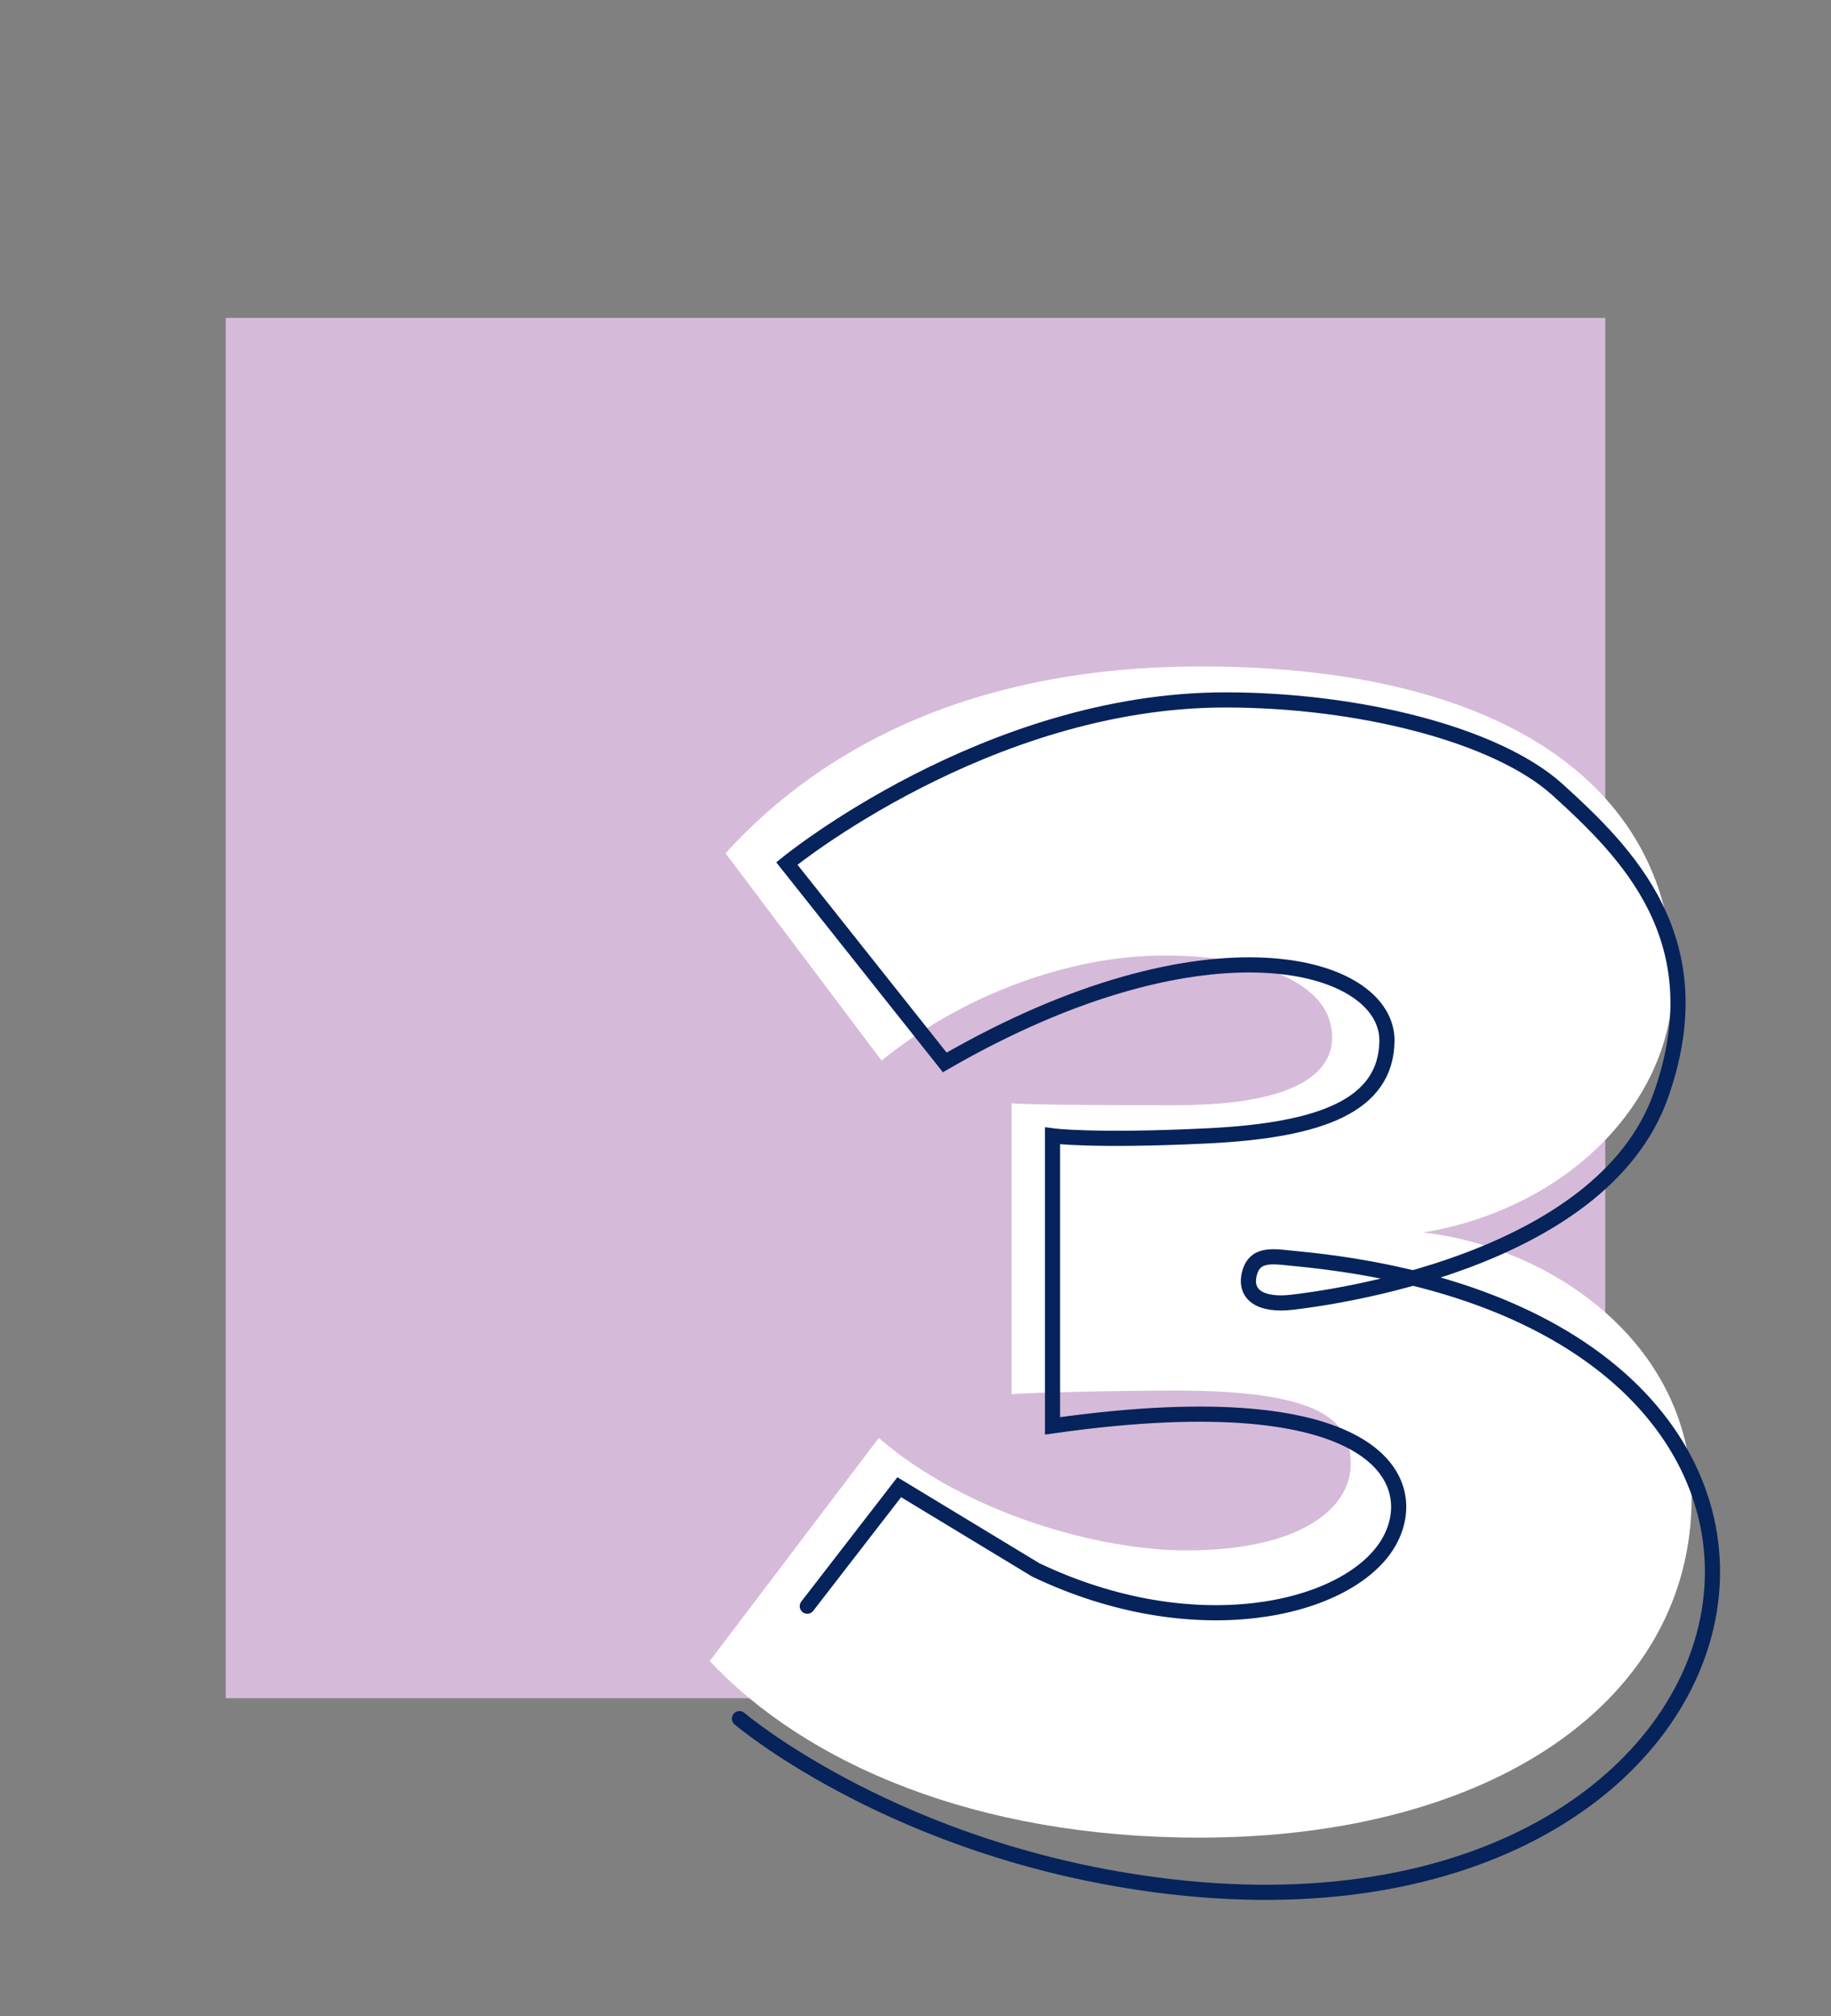 <?xml version="1.0" encoding="utf-8"?>
<!-- Generator: Adobe Illustrator 27.5.0, SVG Export Plug-In . SVG Version: 6.00 Build 0)  -->
<svg version="1.1" id="Layer_1" xmlns="http://www.w3.org/2000/svg" xmlns:xlink="http://www.w3.org/1999/xlink" x="0px" y="0px"
	 viewBox="0 0 197.1 216.9" style="enable-background:new 0 0 197.1 216.9;" xml:space="preserve">
<rect x="0" y="0" width="197.1" height="216.9" fill="#808080" stroke="none"/>
<style type="text/css">
	.st0{fill:#D6BAD9;}
	.st1{enable-background:new    ;}
	.st2{fill:#FFFFFF;}
	.st3{fill:none;stroke:#06235B;stroke-width:1.63;stroke-linecap:round;stroke-miterlimit:10;}
</style>
<rect x="24.3" y="34.2" class="st0" width="148.5" height="148.5"/>
<g class="st1">
	<path class="st2" d="M94.6,154.7c9.5,8.2,23.8,12.1,33.1,12.1c12.1,0,17.7-4.4,17.7-9.3c0-4.4-2.6-7.9-18.8-7.9
		c-5.3,0-15.9,0.2-17.7,0.4v-31.3c2.4,0.2,13.3,0.2,17.7,0.2c11.7,0,16.8-2.9,16.8-7.3c0-5.7-7.5-8.8-18.1-8.8
		c-10.4,0-21.9,4.4-30.4,11.3L78.1,91.8c10.8-11.9,27.4-20.1,51.2-20.1c33.6,0,50.8,13.7,50.8,33.8c0,13-11.3,24.5-26.9,27.1
		c13.5,1.5,28.9,11.7,28.9,28.5c0,21.8-21.4,36.6-53,36.6c-24.1,0-42.4-8-52.7-19L94.6,154.7z"/>
</g>
<path class="st3" d="M86.9,172.8l9.9-12.8l14.7,8.9c17,8.1,33.1,4.4,37.7-2.5c4.3-6.5,0-18.1-35.9-13v-31.2c0,0,4.4,0.6,16.7,0
	s19.2-3.3,19.3-10.2c0.1-8.4-19.2-14.1-47.6,2.3L84.7,92.9c0,0,21.5-17.6,47.2-17.6c14.3,0,29.1,3.7,35.7,9.6
	c7.5,6.8,17.1,16.2,11.2,32.9c-6.4,18.2-36.3,21.9-39.7,22.3s-5.2-0.8-4.6-3.1s2.7-1.8,4.9-1.6c70.9,6.7,52.7,78.6-18.2,66.9
	c-26.2-4.3-41.6-17.4-41.6-17.4"/>
</svg>
